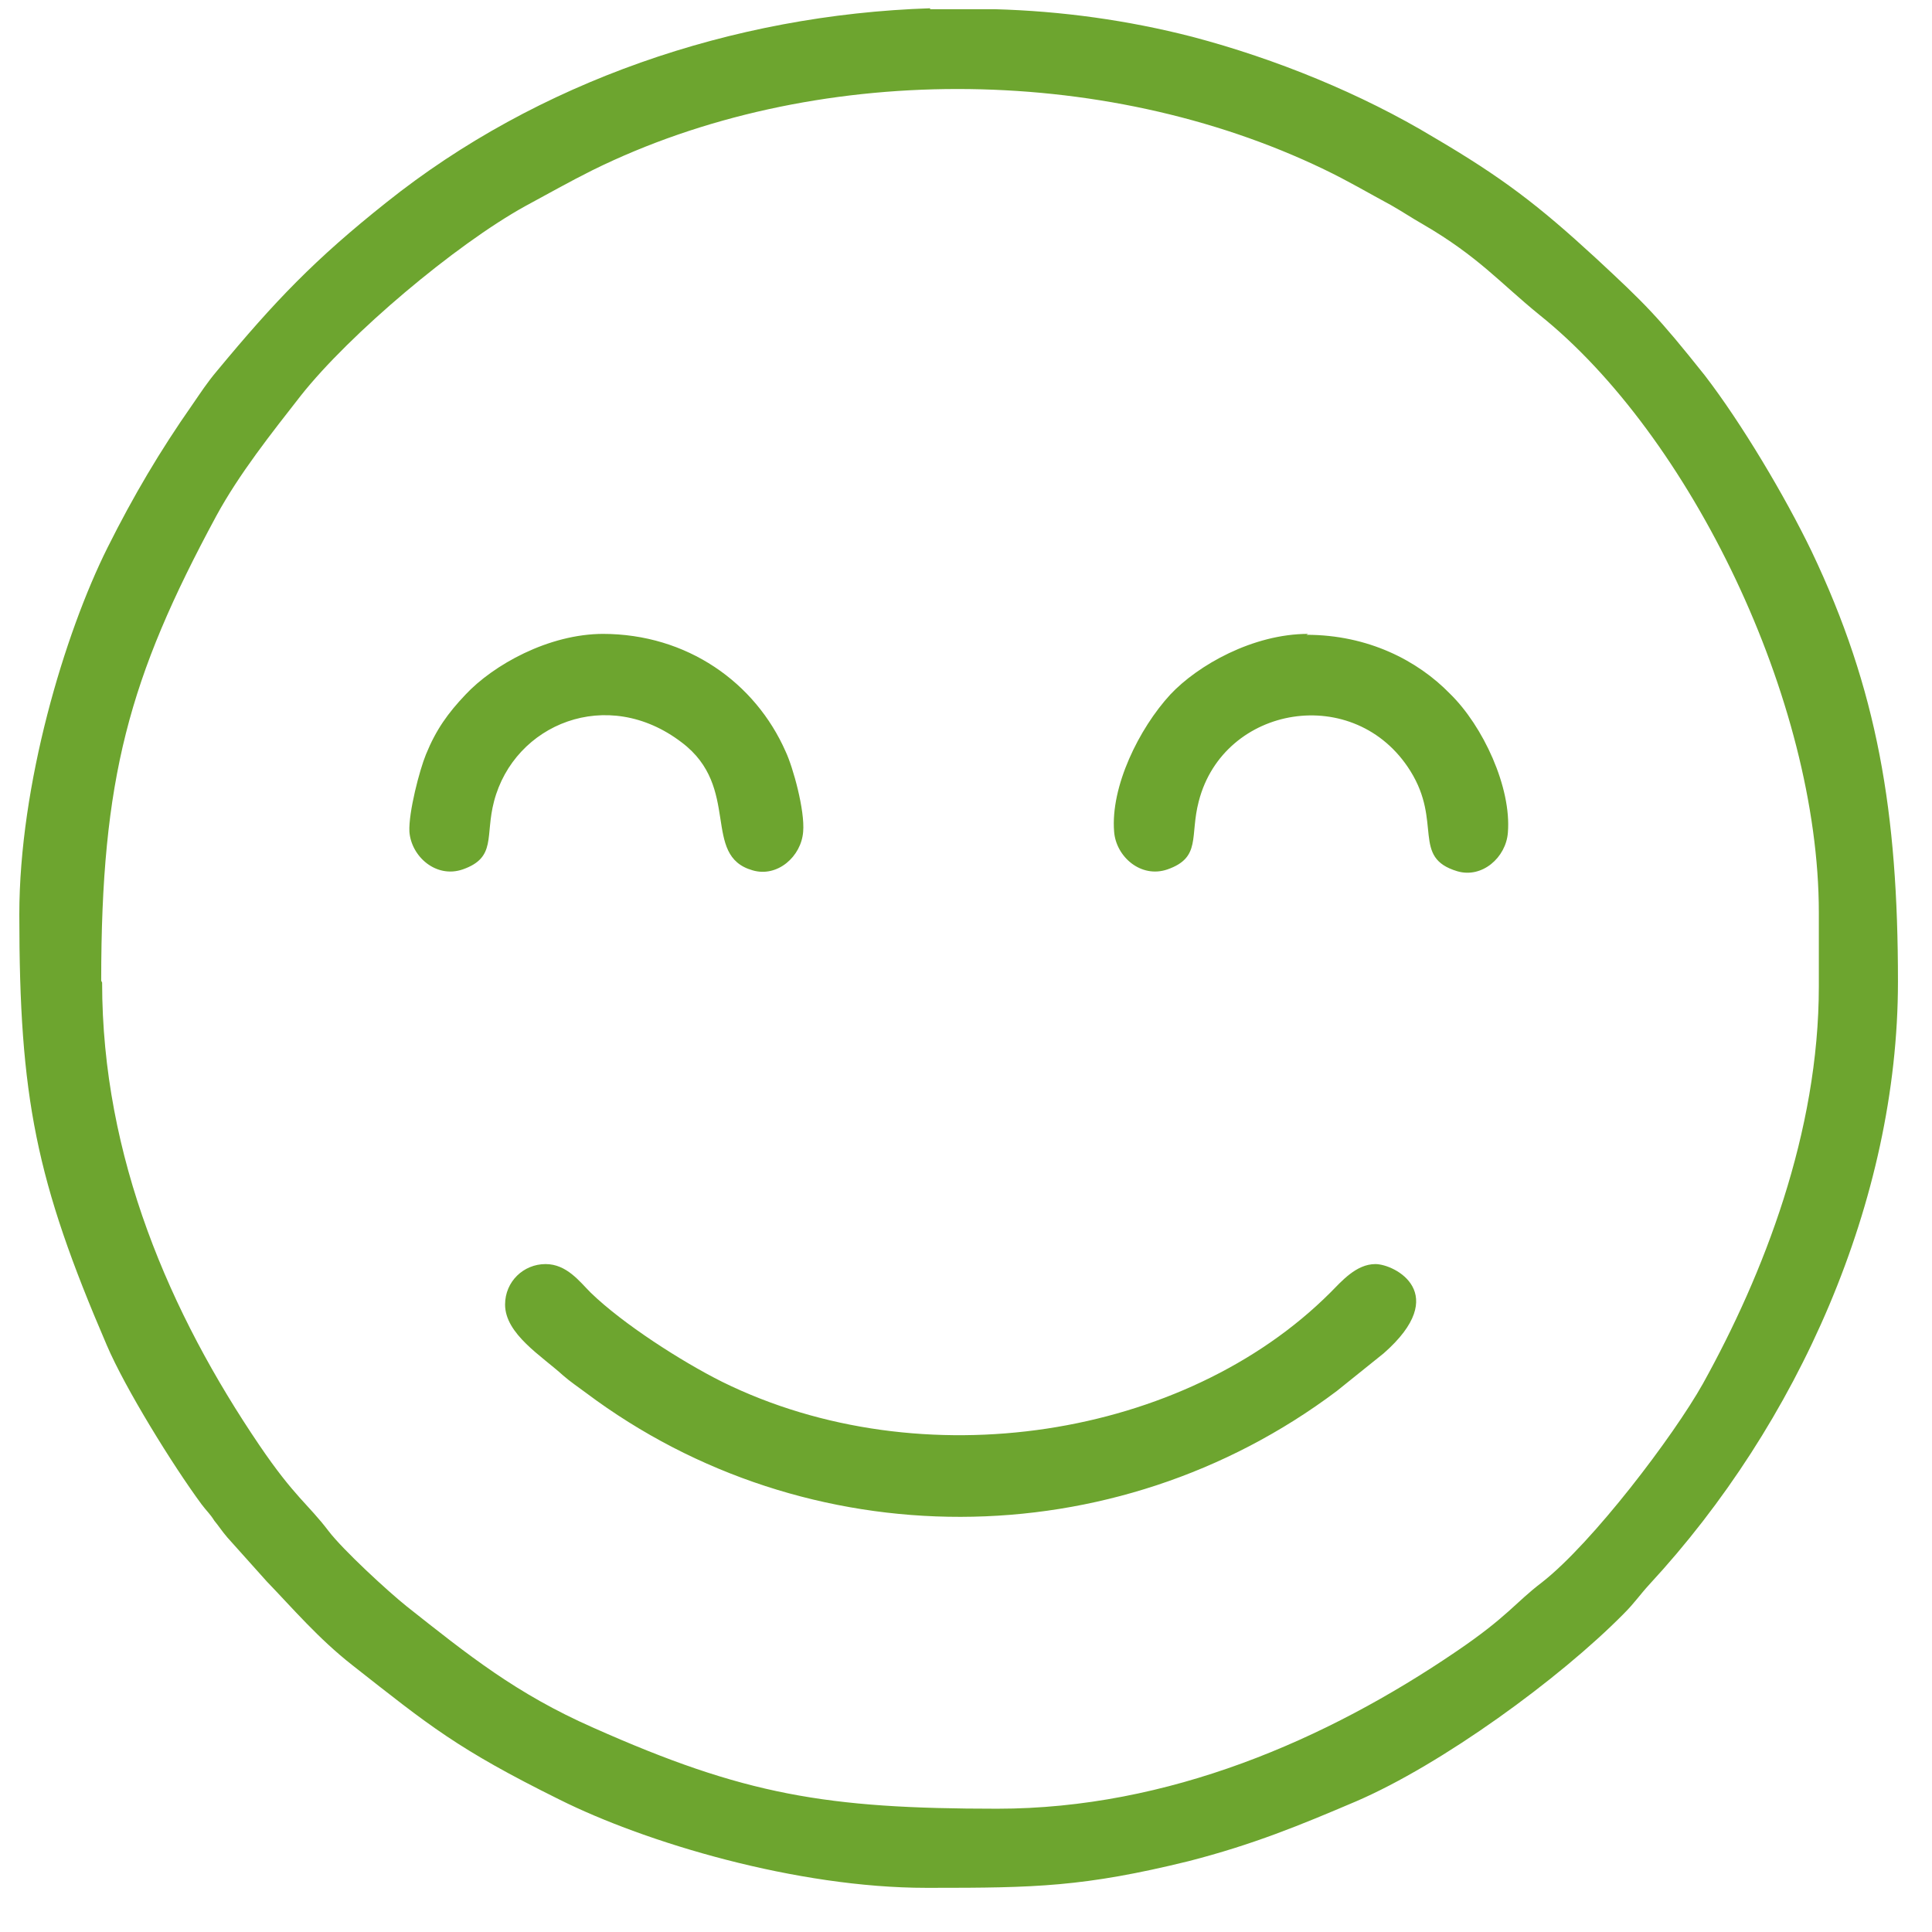 <?xml version="1.0" encoding="UTF-8"?> <svg xmlns="http://www.w3.org/2000/svg" width="21" height="21" viewBox="0 0 21 21" fill="none"><path fill-rule="evenodd" clip-rule="evenodd" d="M1.1 10.66C1.1 8.46 1.4 7.37 2.35 5.61C2.6 5.15 2.95 4.71 3.27 4.3C3.8 3.63 4.95 2.66 5.71 2.24C5.97 2.1 6.18 1.98 6.44 1.85C8.83 0.67 11.98 0.68 14.39 1.84C14.66 1.97 14.86 2.09 15.12 2.23C15.26 2.31 15.33 2.36 15.47 2.44C16.07 2.79 16.3 3.07 16.73 3.42C18.37 4.73 19.77 7.61 19.77 9.92V10.72C19.77 12.31 19.17 13.85 18.51 15.04C18.19 15.61 17.31 16.77 16.76 17.2C16.47 17.42 16.39 17.57 15.83 17.95C14.42 18.91 12.7 19.66 10.84 19.66C8.98 19.66 8.09 19.51 6.45 18.78C5.61 18.41 5.09 17.99 4.42 17.46C4.22 17.3 3.73 16.85 3.57 16.64C3.35 16.35 3.2 16.27 2.82 15.71C1.85 14.28 1.11 12.58 1.11 10.68L1.1 10.66ZM10.11 0.09C7.96 0.16 5.84 0.89 4.2 2.2C3.42 2.82 2.99 3.27 2.36 4.03C2.25 4.16 2.18 4.27 2.09 4.4C1.74 4.9 1.45 5.39 1.17 5.95C0.7 6.89 0.21 8.53 0.21 9.94C0.21 11.93 0.39 12.83 1.16 14.62C1.36 15.09 1.88 15.93 2.19 16.35C2.25 16.43 2.28 16.45 2.33 16.53C2.38 16.59 2.41 16.64 2.47 16.71L2.9 17.19C3.18 17.48 3.46 17.81 3.83 18.1C4.67 18.76 4.97 19.01 6.08 19.56C7.02 20.03 8.66 20.52 10.07 20.52H10.12C11.25 20.52 11.78 20.51 12.92 20.23C13.62 20.05 14.13 19.84 14.74 19.58C15.67 19.18 16.95 18.25 17.65 17.54C17.77 17.42 17.82 17.34 17.93 17.22C19.54 15.48 20.63 13.05 20.63 10.67C20.63 8.83 20.41 7.5 19.69 5.99C19.4 5.39 18.93 4.6 18.53 4.08C18.02 3.44 17.89 3.31 17.34 2.8C16.72 2.23 16.33 1.93 15.58 1.49C14.8 1.02 13.87 0.64 12.96 0.4C12.26 0.22 11.54 0.12 10.81 0.1H10.11V0.09ZM5.49 14.18C5.49 14.5 5.89 14.74 6.12 14.95C6.2 15.02 6.29 15.08 6.37 15.14C8.77 16.94 12.11 16.94 14.53 15.12L15.04 14.71C15.78 14.06 15.16 13.74 14.95 13.74C14.74 13.74 14.58 13.93 14.46 14.05C12.88 15.63 10.02 16.09 7.85 15.02C7.41 14.8 6.77 14.39 6.42 14.05C6.3 13.93 6.16 13.74 5.93 13.74C5.69 13.74 5.49 13.93 5.49 14.18ZM14.22 6.89C13.62 6.89 13.02 7.23 12.72 7.55C12.38 7.92 12.07 8.55 12.11 9.04C12.13 9.31 12.4 9.55 12.69 9.45C13.06 9.32 12.93 9.09 13.03 8.71C13.3 7.66 14.73 7.42 15.33 8.38C15.68 8.94 15.34 9.32 15.84 9.47C16.11 9.55 16.37 9.32 16.39 9.05C16.43 8.56 16.12 7.89 15.76 7.54C15.41 7.18 14.87 6.9 14.2 6.9L14.22 6.89ZM6.56 6.89C5.96 6.89 5.36 7.23 5.06 7.55C4.87 7.75 4.74 7.93 4.63 8.2C4.56 8.37 4.44 8.83 4.45 9.04C4.47 9.31 4.74 9.55 5.03 9.45C5.4 9.32 5.27 9.09 5.37 8.71C5.59 7.87 6.6 7.45 7.41 8.07C8.06 8.56 7.62 9.3 8.18 9.46C8.45 9.54 8.71 9.31 8.73 9.04C8.75 8.81 8.62 8.34 8.54 8.17C8.21 7.42 7.47 6.89 6.55 6.89H6.56Z" fill="#6DA52F"></path></svg> 